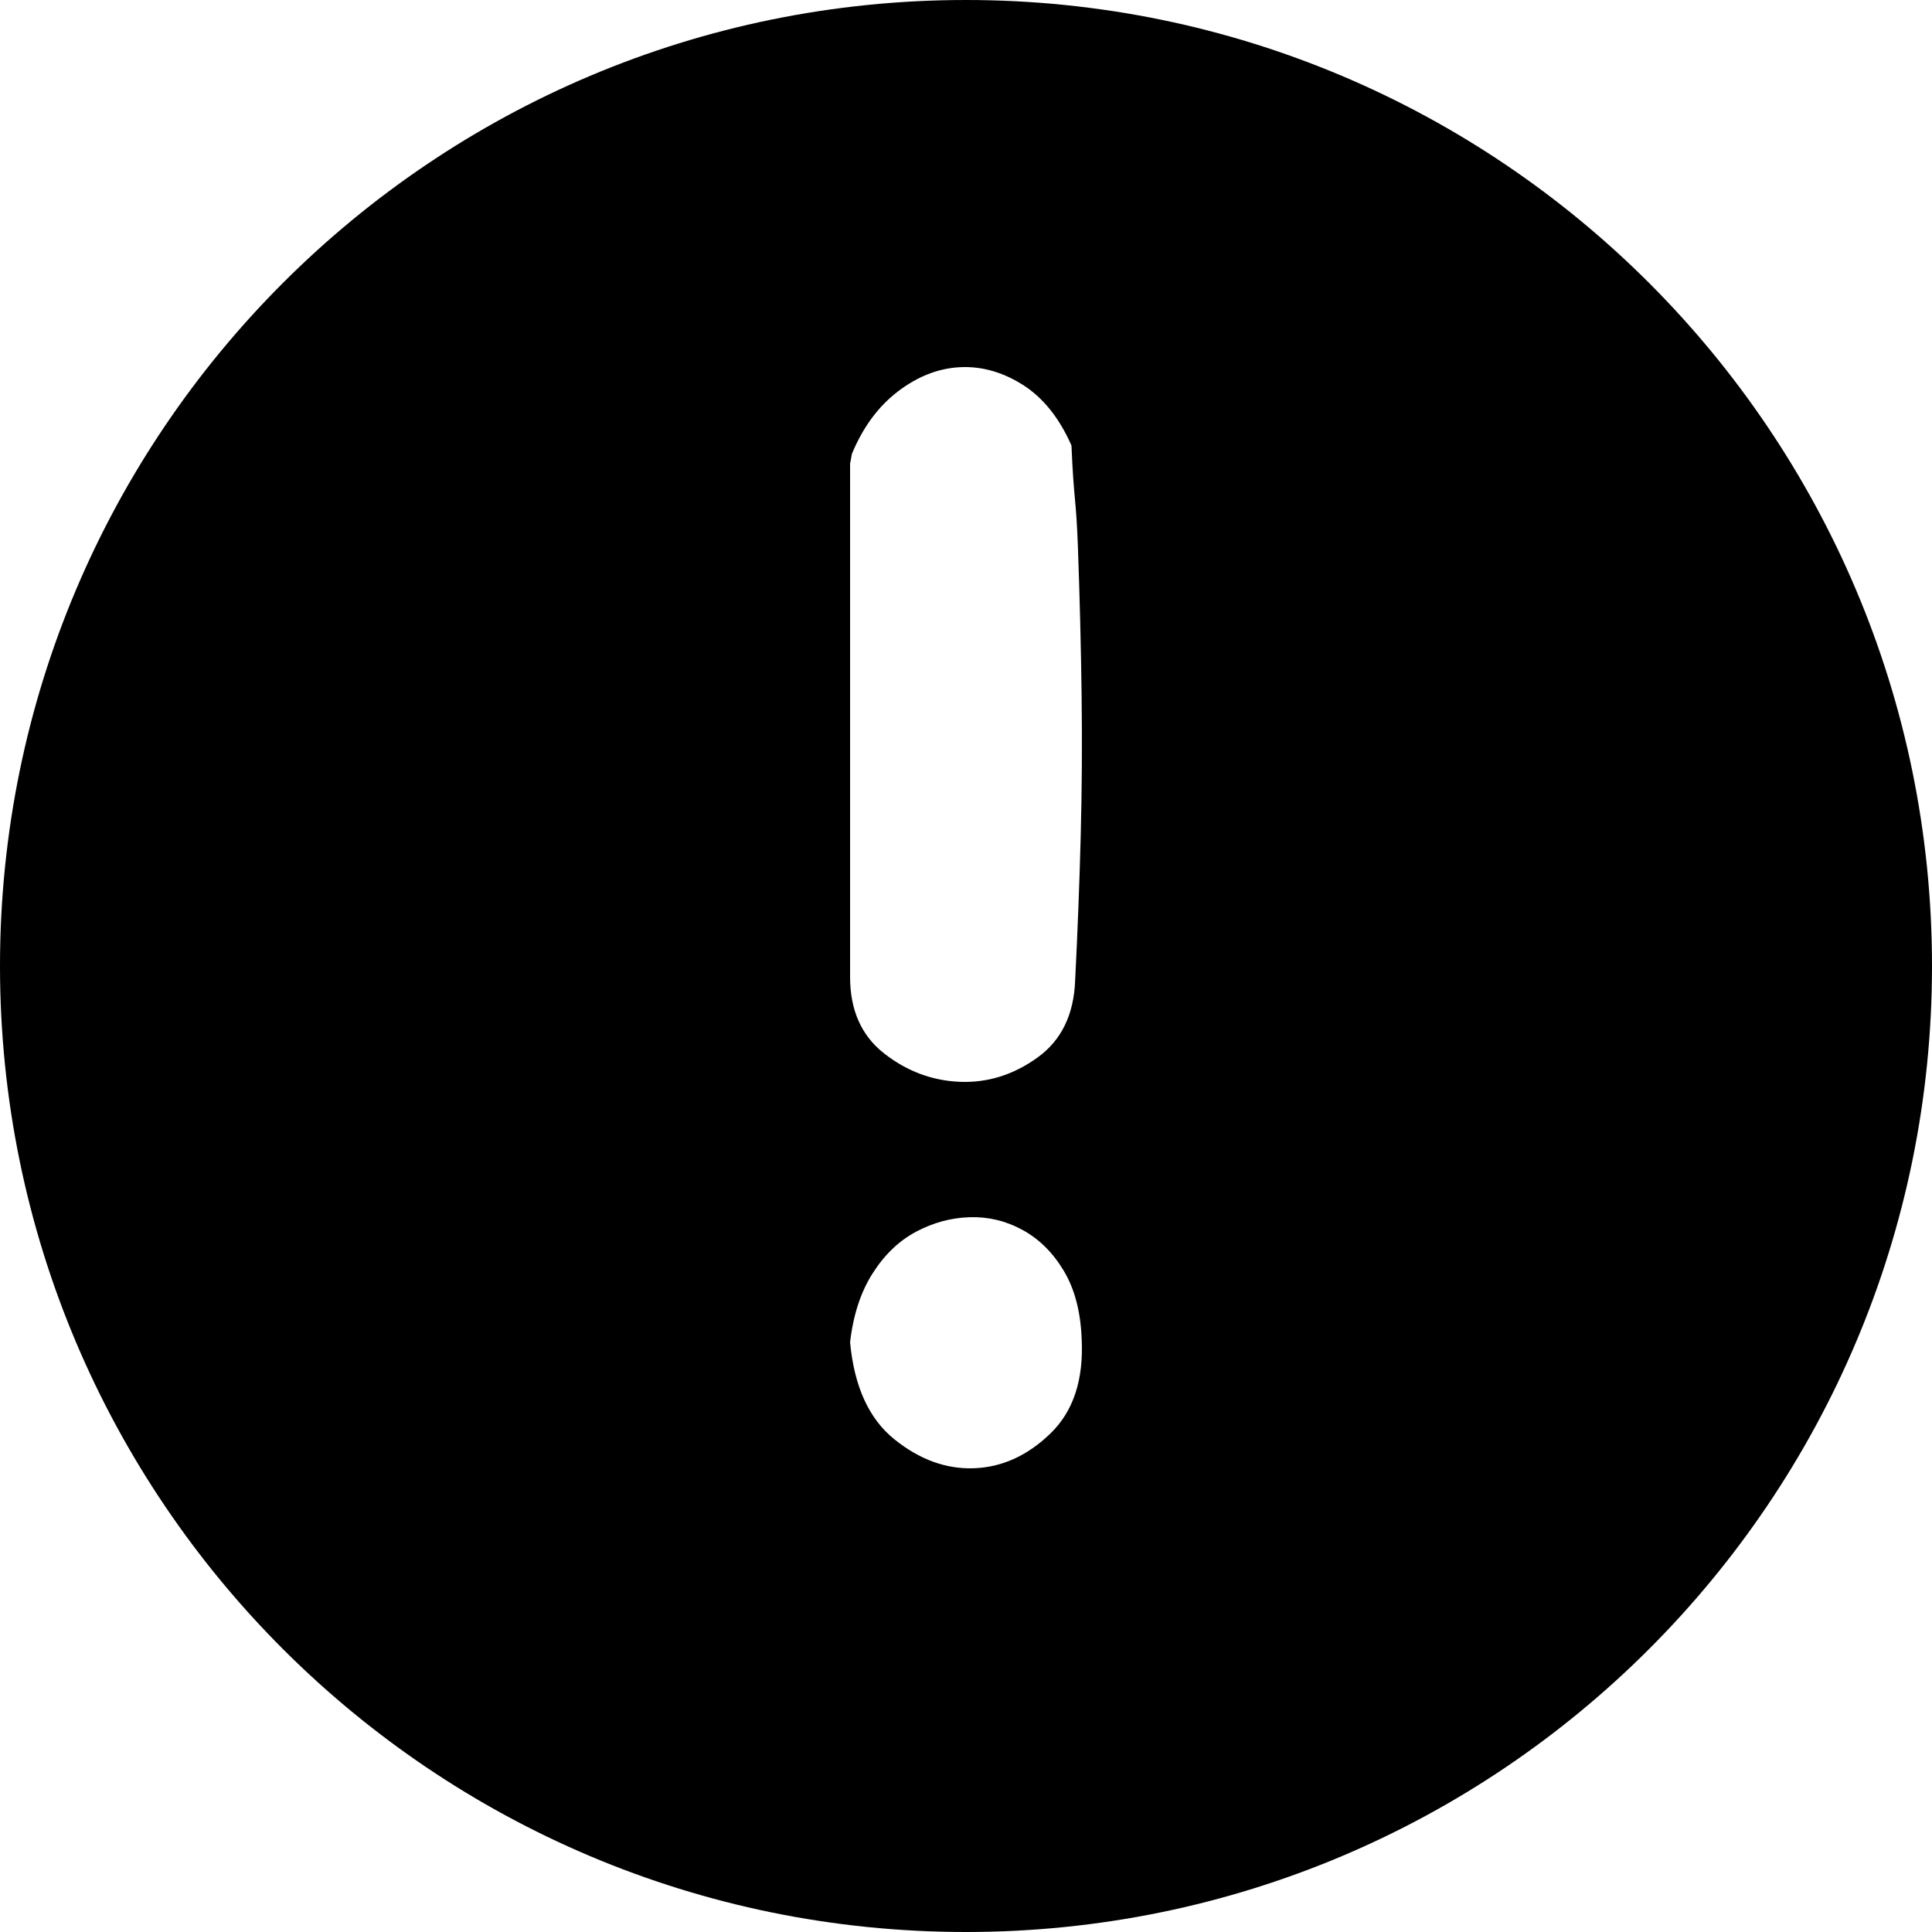 <svg xmlns="http://www.w3.org/2000/svg" viewBox="0 0 1024 1024"><path d="M512 1024C229.23 1024 0 794.77 0 512S229.23 0 512 0s512 229.23 512 512-229.23 512-512 512zm-61.44-312.556c2.197 23.452 10.023 40.59 23.478 51.414s27.596 15.935 42.424 15.334c14.828-.601 28.283-6.765 40.365-18.491s17.574-28.413 16.476-50.061c-.549-14.432-3.707-26.459-9.473-36.08s-13.043-16.837-21.83-21.648c-8.787-4.811-18.123-7.066-28.008-6.765s-19.359 2.856-28.42 7.667c-9.062 4.811-16.75 12.177-23.066 22.099s-10.297 22.099-11.945 36.531zm.978-470.921-.978 5.295v271.967c0 17.651 6.03 31.183 18.09 40.597s25.423 14.415 40.091 15.003c14.667.588 28.357-3.677 41.069-12.797s19.394-22.799 20.045-41.039c1.304-25.888 2.282-51.188 2.933-75.899s.815-49.717.489-75.017c-.326-25.3-.978-51.482-1.956-78.547s-2.119-23.382-3.422-53.977c-6.519-14.709-15.156-25.447-25.912-32.213s-21.838-9.855-33.246-9.267c-11.408.588-22.327 4.854-32.757 12.797s-18.579 18.975-24.446 33.096z"/></svg>